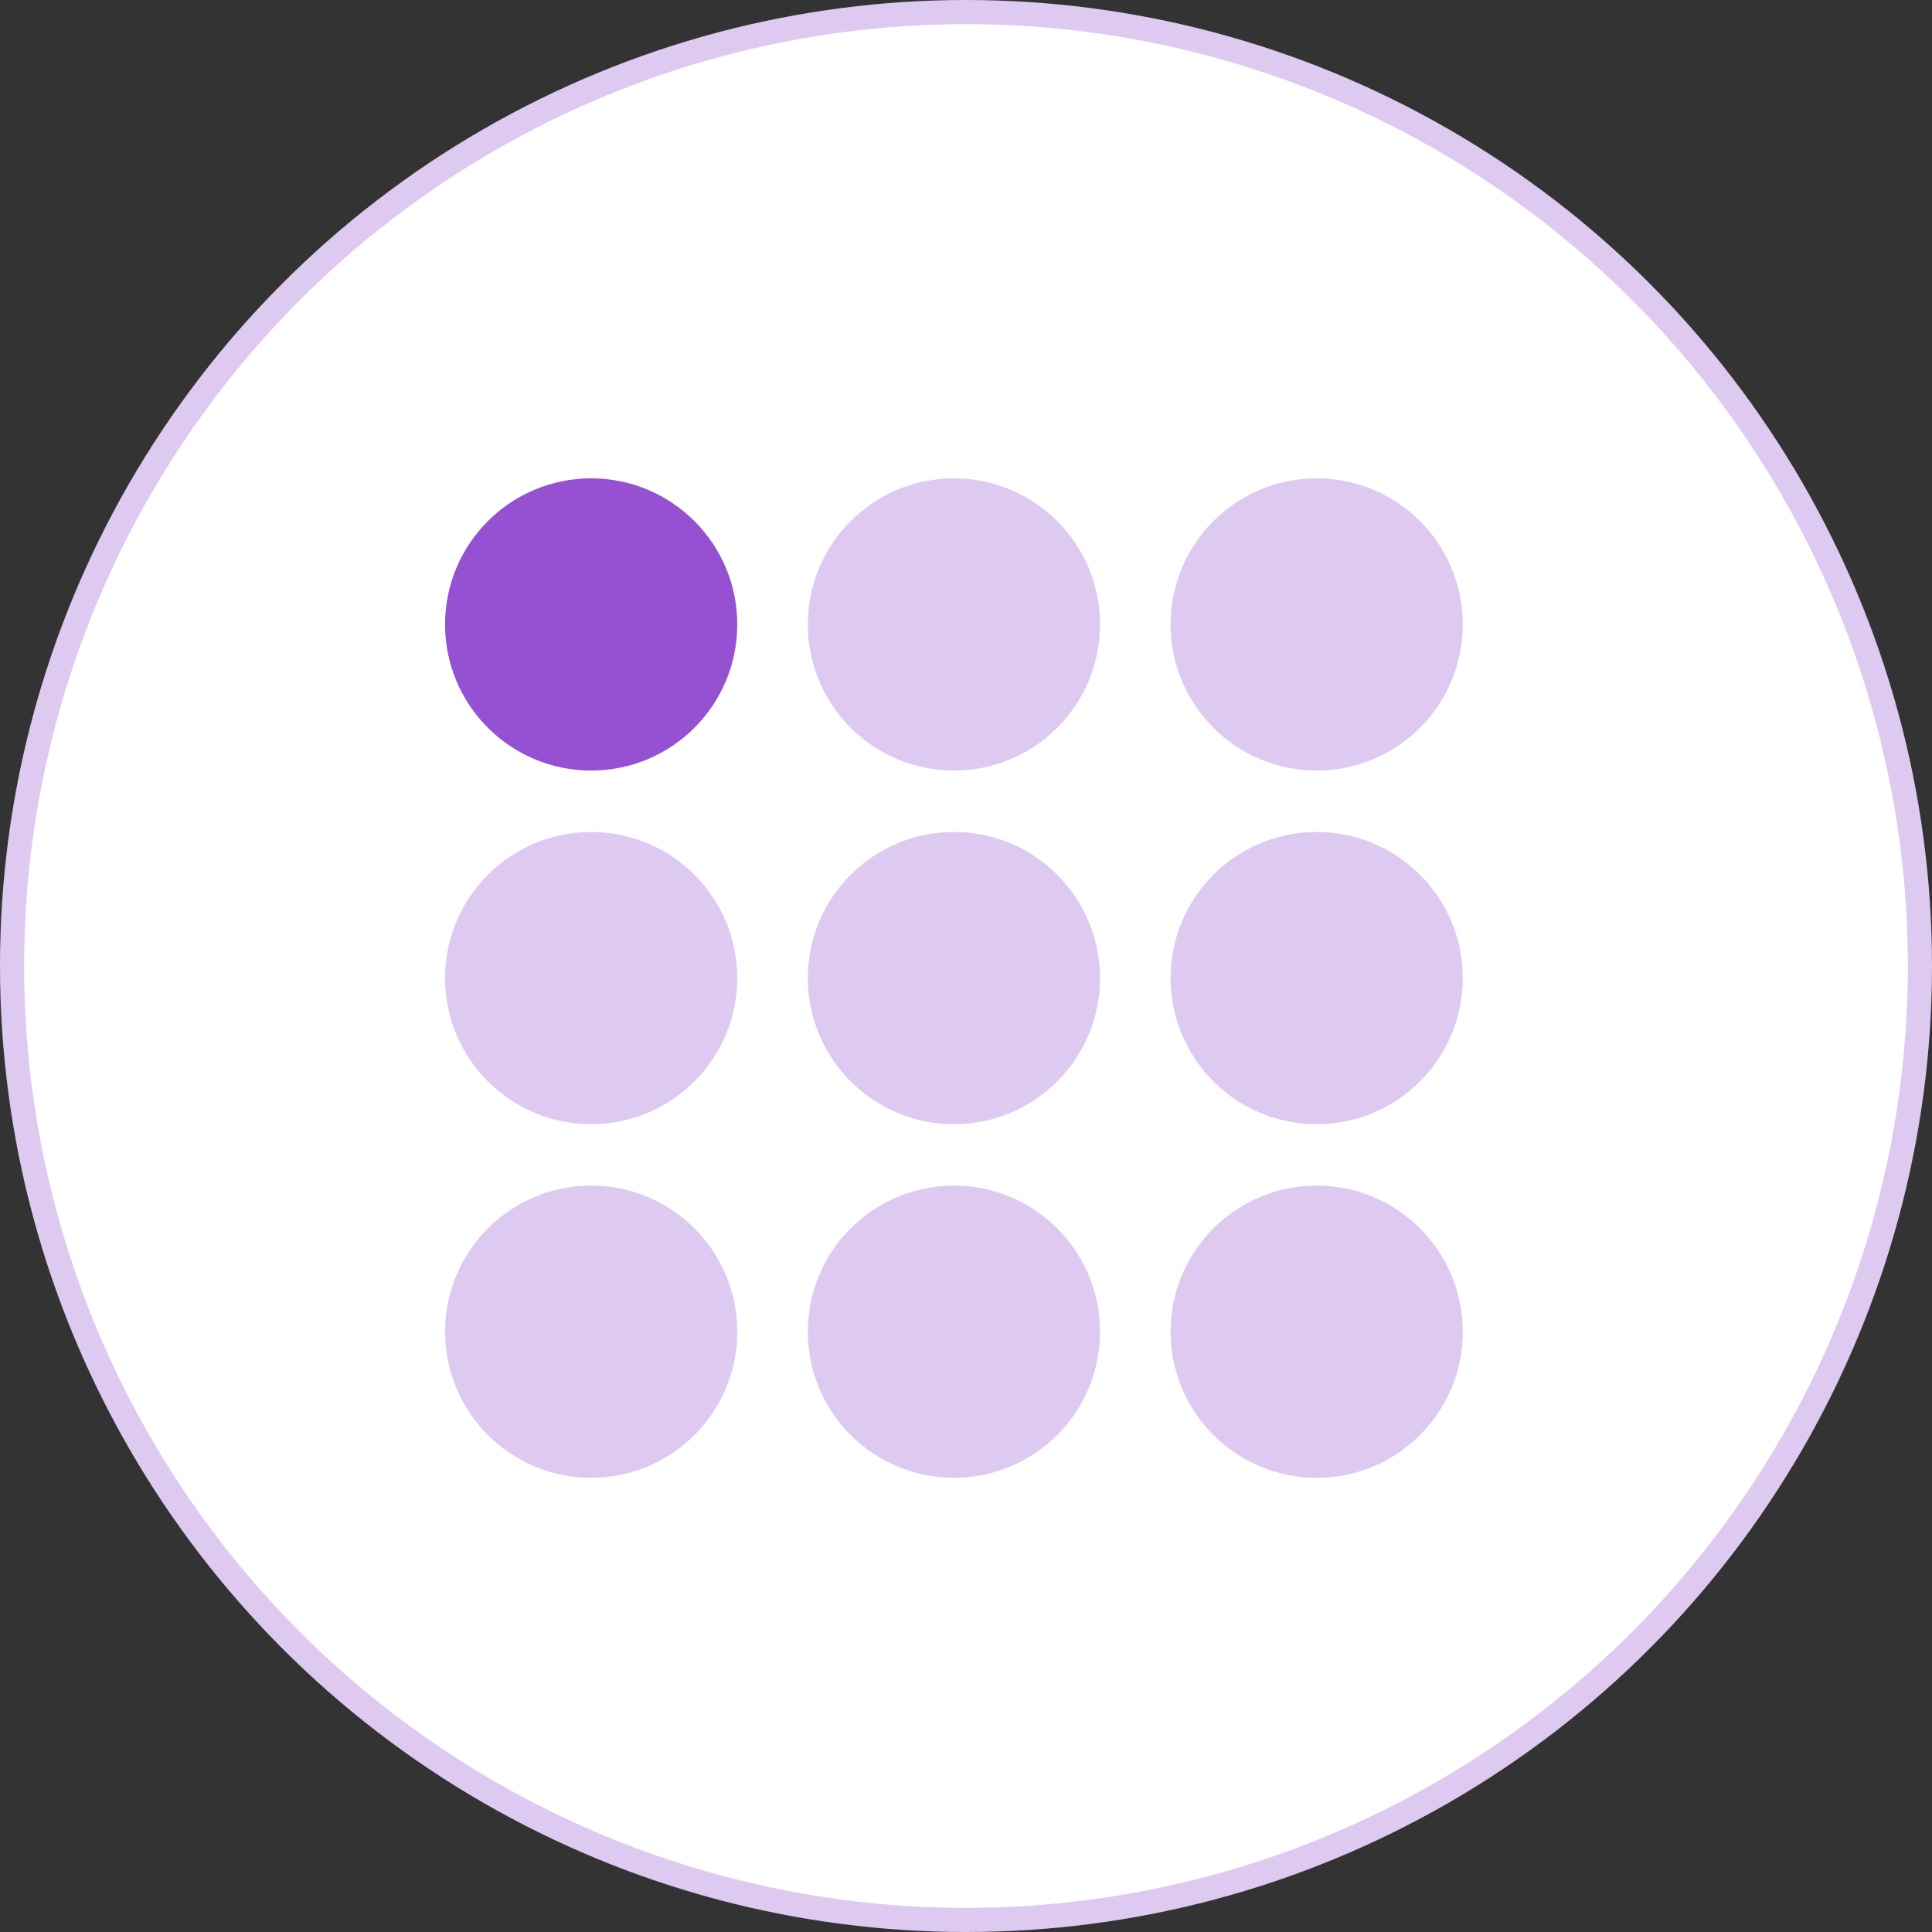 <svg width="80" height="80" viewBox="0 0 80 80" fill="none" xmlns="http://www.w3.org/2000/svg">
<rect x="0" y="0" width="80" height="80" fill="#333333" stroke="none"/>
<circle cx="40" cy="40" r="39.5" fill="white" stroke="#DECAF0"/>
<g clip-path="url(#clip0_835_3440)">
<path d="M24.479 31.907C27.82 31.907 30.529 29.198 30.529 25.857C30.529 22.516 27.82 19.807 24.479 19.807C21.137 19.807 18.429 22.516 18.429 25.857C18.429 29.198 21.137 31.907 24.479 31.907Z" fill="#9551D1"/>
<path d="M39.5 31.907C42.841 31.907 45.55 29.198 45.55 25.857C45.55 22.516 42.841 19.807 39.5 19.807C36.159 19.807 33.45 22.516 33.45 25.857C33.45 29.198 36.159 31.907 39.5 31.907Z" fill="#DECAF0"/>
<path d="M54.521 31.907C57.863 31.907 60.571 29.198 60.571 25.857C60.571 22.516 57.863 19.807 54.521 19.807C51.18 19.807 48.471 22.516 48.471 25.857C48.471 29.198 51.18 31.907 54.521 31.907Z" fill="#DECAF0"/>
<path d="M24.479 46.55C27.82 46.55 30.529 43.841 30.529 40.5C30.529 37.159 27.82 34.45 24.479 34.45C21.137 34.45 18.429 37.159 18.429 40.5C18.429 43.841 21.137 46.55 24.479 46.55Z" fill="#DECAF0"/>
<path d="M39.5 46.55C42.841 46.55 45.55 43.841 45.55 40.5C45.55 37.159 42.841 34.45 39.5 34.45C36.159 34.45 33.45 37.159 33.45 40.5C33.45 43.841 36.159 46.55 39.5 46.55Z" fill="#DECAF0"/>
<path d="M54.521 46.55C57.863 46.55 60.571 43.841 60.571 40.5C60.571 37.159 57.863 34.45 54.521 34.45C51.18 34.45 48.471 37.159 48.471 40.5C48.471 43.841 51.18 46.55 54.521 46.55Z" fill="#DECAF0"/>
<path d="M24.479 61.193C27.82 61.193 30.529 58.484 30.529 55.143C30.529 51.801 27.82 49.093 24.479 49.093C21.137 49.093 18.429 51.801 18.429 55.143C18.429 58.484 21.137 61.193 24.479 61.193Z" fill="#DECAF0"/>
<path d="M39.5 61.193C42.841 61.193 45.55 58.484 45.55 55.143C45.55 51.801 42.841 49.093 39.5 49.093C36.159 49.093 33.45 51.801 33.45 55.143C33.45 58.484 36.159 61.193 39.5 61.193Z" fill="#DECAF0"/>
<path d="M54.521 61.193C57.863 61.193 60.571 58.484 60.571 55.143C60.571 51.801 57.863 49.093 54.521 49.093C51.18 49.093 48.471 51.801 48.471 55.143C48.471 58.484 51.18 61.193 54.521 61.193Z" fill="#DECAF0"/>
</g>
<defs>
<clipPath id="clip0_835_3440">
<rect width="45" height="45" fill="white" transform="translate(17 18)"/>
</clipPath>
</defs>
</svg>
